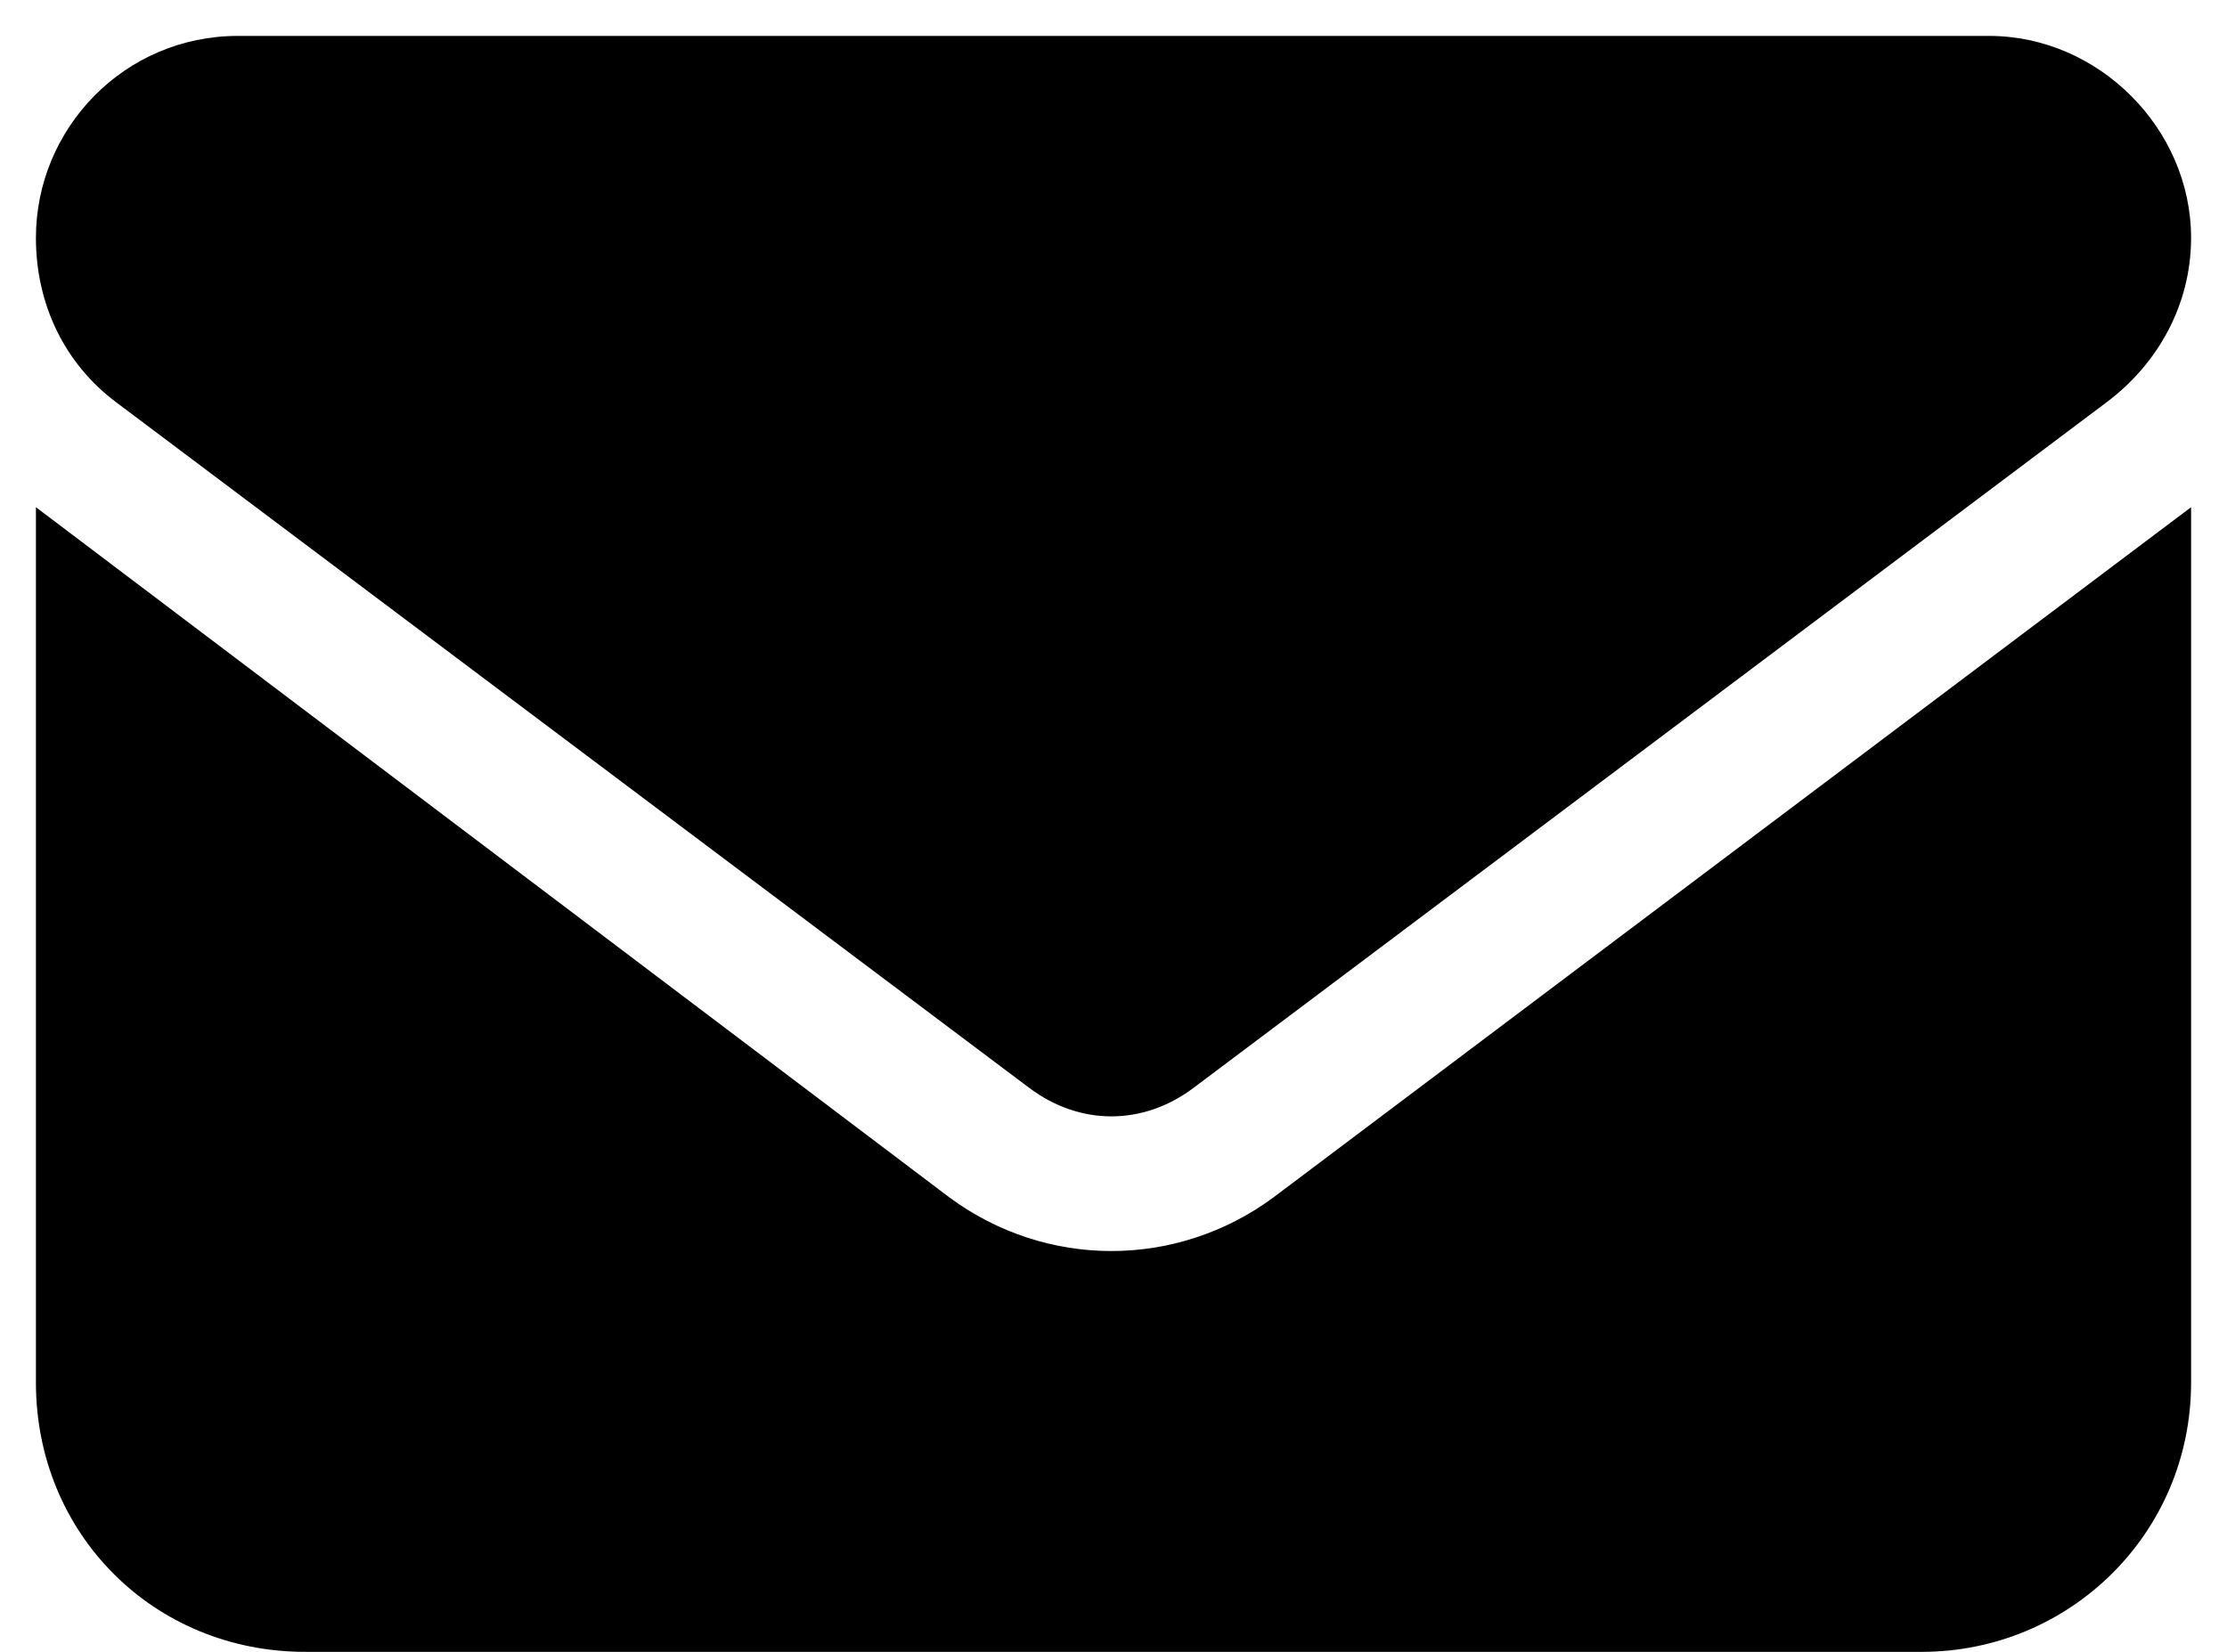 <svg width="31" height="23" viewBox="0 0 31 23" fill="none" xmlns="http://www.w3.org/2000/svg">
<path d="M27.688 0.5C29.211 0.5 30.5 1.789 30.5 3.312C30.5 4.25 30.031 5.07 29.328 5.598L16.613 15.148C15.91 15.676 15.031 15.676 14.328 15.148L1.613 5.598C0.91 5.07 0.5 4.25 0.5 3.312C0.5 1.789 1.73 0.5 3.312 0.5H27.688ZM13.215 16.672C14.562 17.668 16.379 17.668 17.727 16.672L30.5 7.062V19.25C30.5 21.359 28.801 23 26.75 23H4.25C2.141 23 0.5 21.359 0.5 19.25V7.062L13.215 16.672Z" fill="black"/>
</svg>
